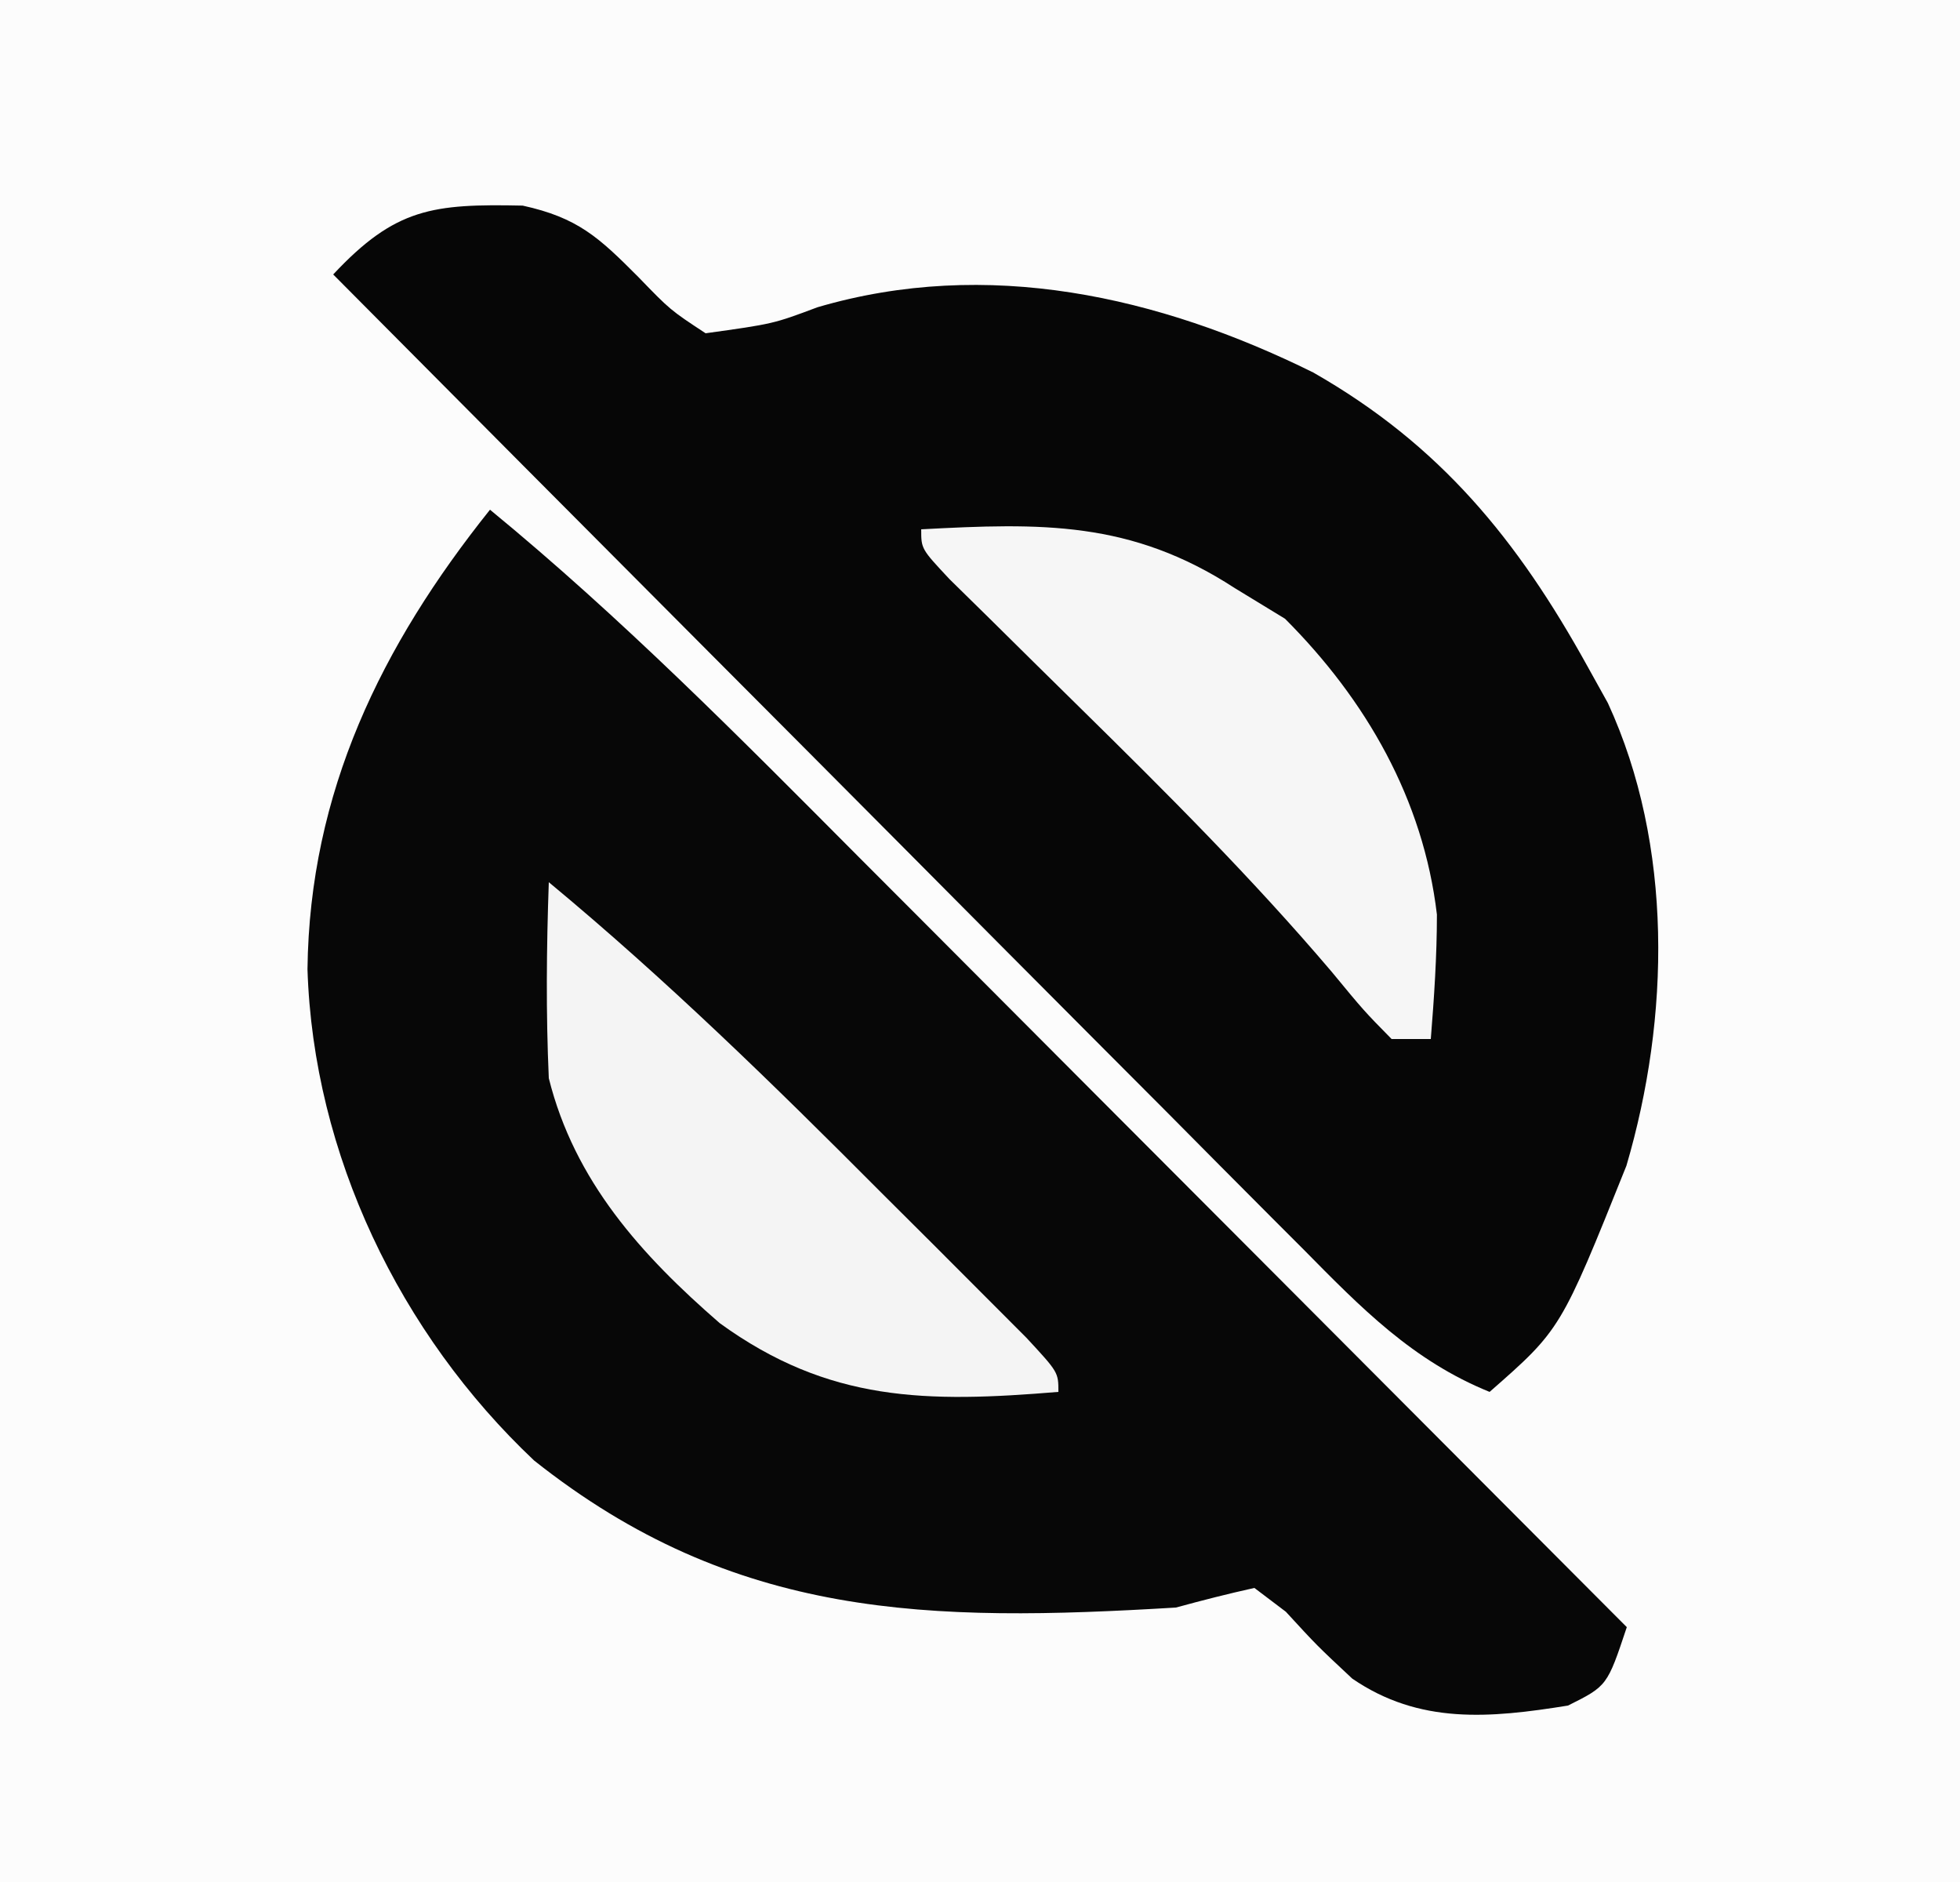<?xml version="1.0" encoding="UTF-8"?>
<svg version="1.1" xmlns="http://www.w3.org/2000/svg" width="100" height="96">
<rect width="100%" height="100%" fill="#808080" stroke="none"/>
<path d="M0 0 C33 0 66 0 100 0 C100 31.68 100 63.36 100 96 C67 96 34 96 0 96 C0 64.32 0 32.64 0 0 Z " fill="#FCFCFC" transform="translate(0,0)"/>
<path d="M0 0 C6.695 5.497 12.737 11.61 18.84 17.742 C19.973 18.877 21.106 20.012 22.24 21.147 C25.203 24.114 28.163 27.083 31.122 30.054 C34.151 33.092 37.182 36.128 40.213 39.164 C46.145 45.107 52.073 51.052 58 57 C57 60 57 60 55 61 C51.012 61.642 47.422 61.974 43.992 59.625 C42.188 57.938 42.188 57.938 40.605 56.215 C40.076 55.814 39.546 55.413 39 55 C37.658 55.297 36.325 55.636 35 56 C22.425 56.754 12.483 56.619 2.25 48.5 C-4.596 42.042 -9.017 32.878 -9.312 23.438 C-9.206 14.41 -5.547 6.934 0 0 Z " fill="#070707" transform="translate(25,26)"/>
<path d="M0 0 C2.811 0.617 3.883 1.616 5.895 3.637 C7.529 5.326 7.529 5.326 9.332 6.512 C12.783 6.032 12.783 6.032 15.043 5.184 C23.693 2.645 32.451 4.614 40.332 8.512 C46.804 12.202 50.756 17.039 54.332 23.512 C54.674 24.127 55.015 24.741 55.367 25.375 C58.713 32.641 58.533 41.431 56.312 48.977 C52.961 57.33 52.961 57.33 49.332 60.512 C45.397 58.919 42.756 56.205 39.829 53.236 C39.292 52.699 38.755 52.162 38.202 51.609 C36.433 49.839 34.672 48.062 32.91 46.285 C31.683 45.054 30.456 43.824 29.228 42.594 C26.001 39.36 22.781 36.12 19.561 32.878 C16.274 29.57 12.98 26.268 9.688 22.965 C3.23 16.486 -3.221 10.001 -9.668 3.512 C-6.494 0.119 -4.582 -0.096 0 0 Z " fill="#060606" transform="translate(26.668,10.488)"/>
<path d="M0 0 C5.977 4.955 11.462 10.312 16.938 15.812 C17.812 16.683 18.687 17.554 19.588 18.451 C20.414 19.278 21.239 20.105 22.09 20.957 C22.841 21.71 23.593 22.462 24.367 23.238 C26 25 26 25 26 26 C19.286 26.555 14.291 26.535 8.719 22.492 C4.713 19.015 1.312 15.249 0 10 C-0.149 6.659 -0.117 3.341 0 0 Z " fill="#F4F4F4" transform="translate(28,45)"/>
<path d="M0 0 C6.11 -0.326 10.699 -0.452 16 3 C16.846 3.516 17.691 4.031 18.562 4.562 C22.699 8.699 25.62 13.779 26.312 19.652 C26.312 21.771 26.17 23.888 26 26 C25.34 26 24.68 26 24 26 C22.588 24.564 22.588 24.564 20.934 22.559 C16.887 17.799 12.515 13.439 8.062 9.062 C6.53 7.556 5 6.047 3.473 4.535 C2.805 3.879 2.137 3.223 1.449 2.547 C0 1 0 1 0 0 Z " fill="#F6F6F6" transform="translate(47,27)"/>
</svg>
